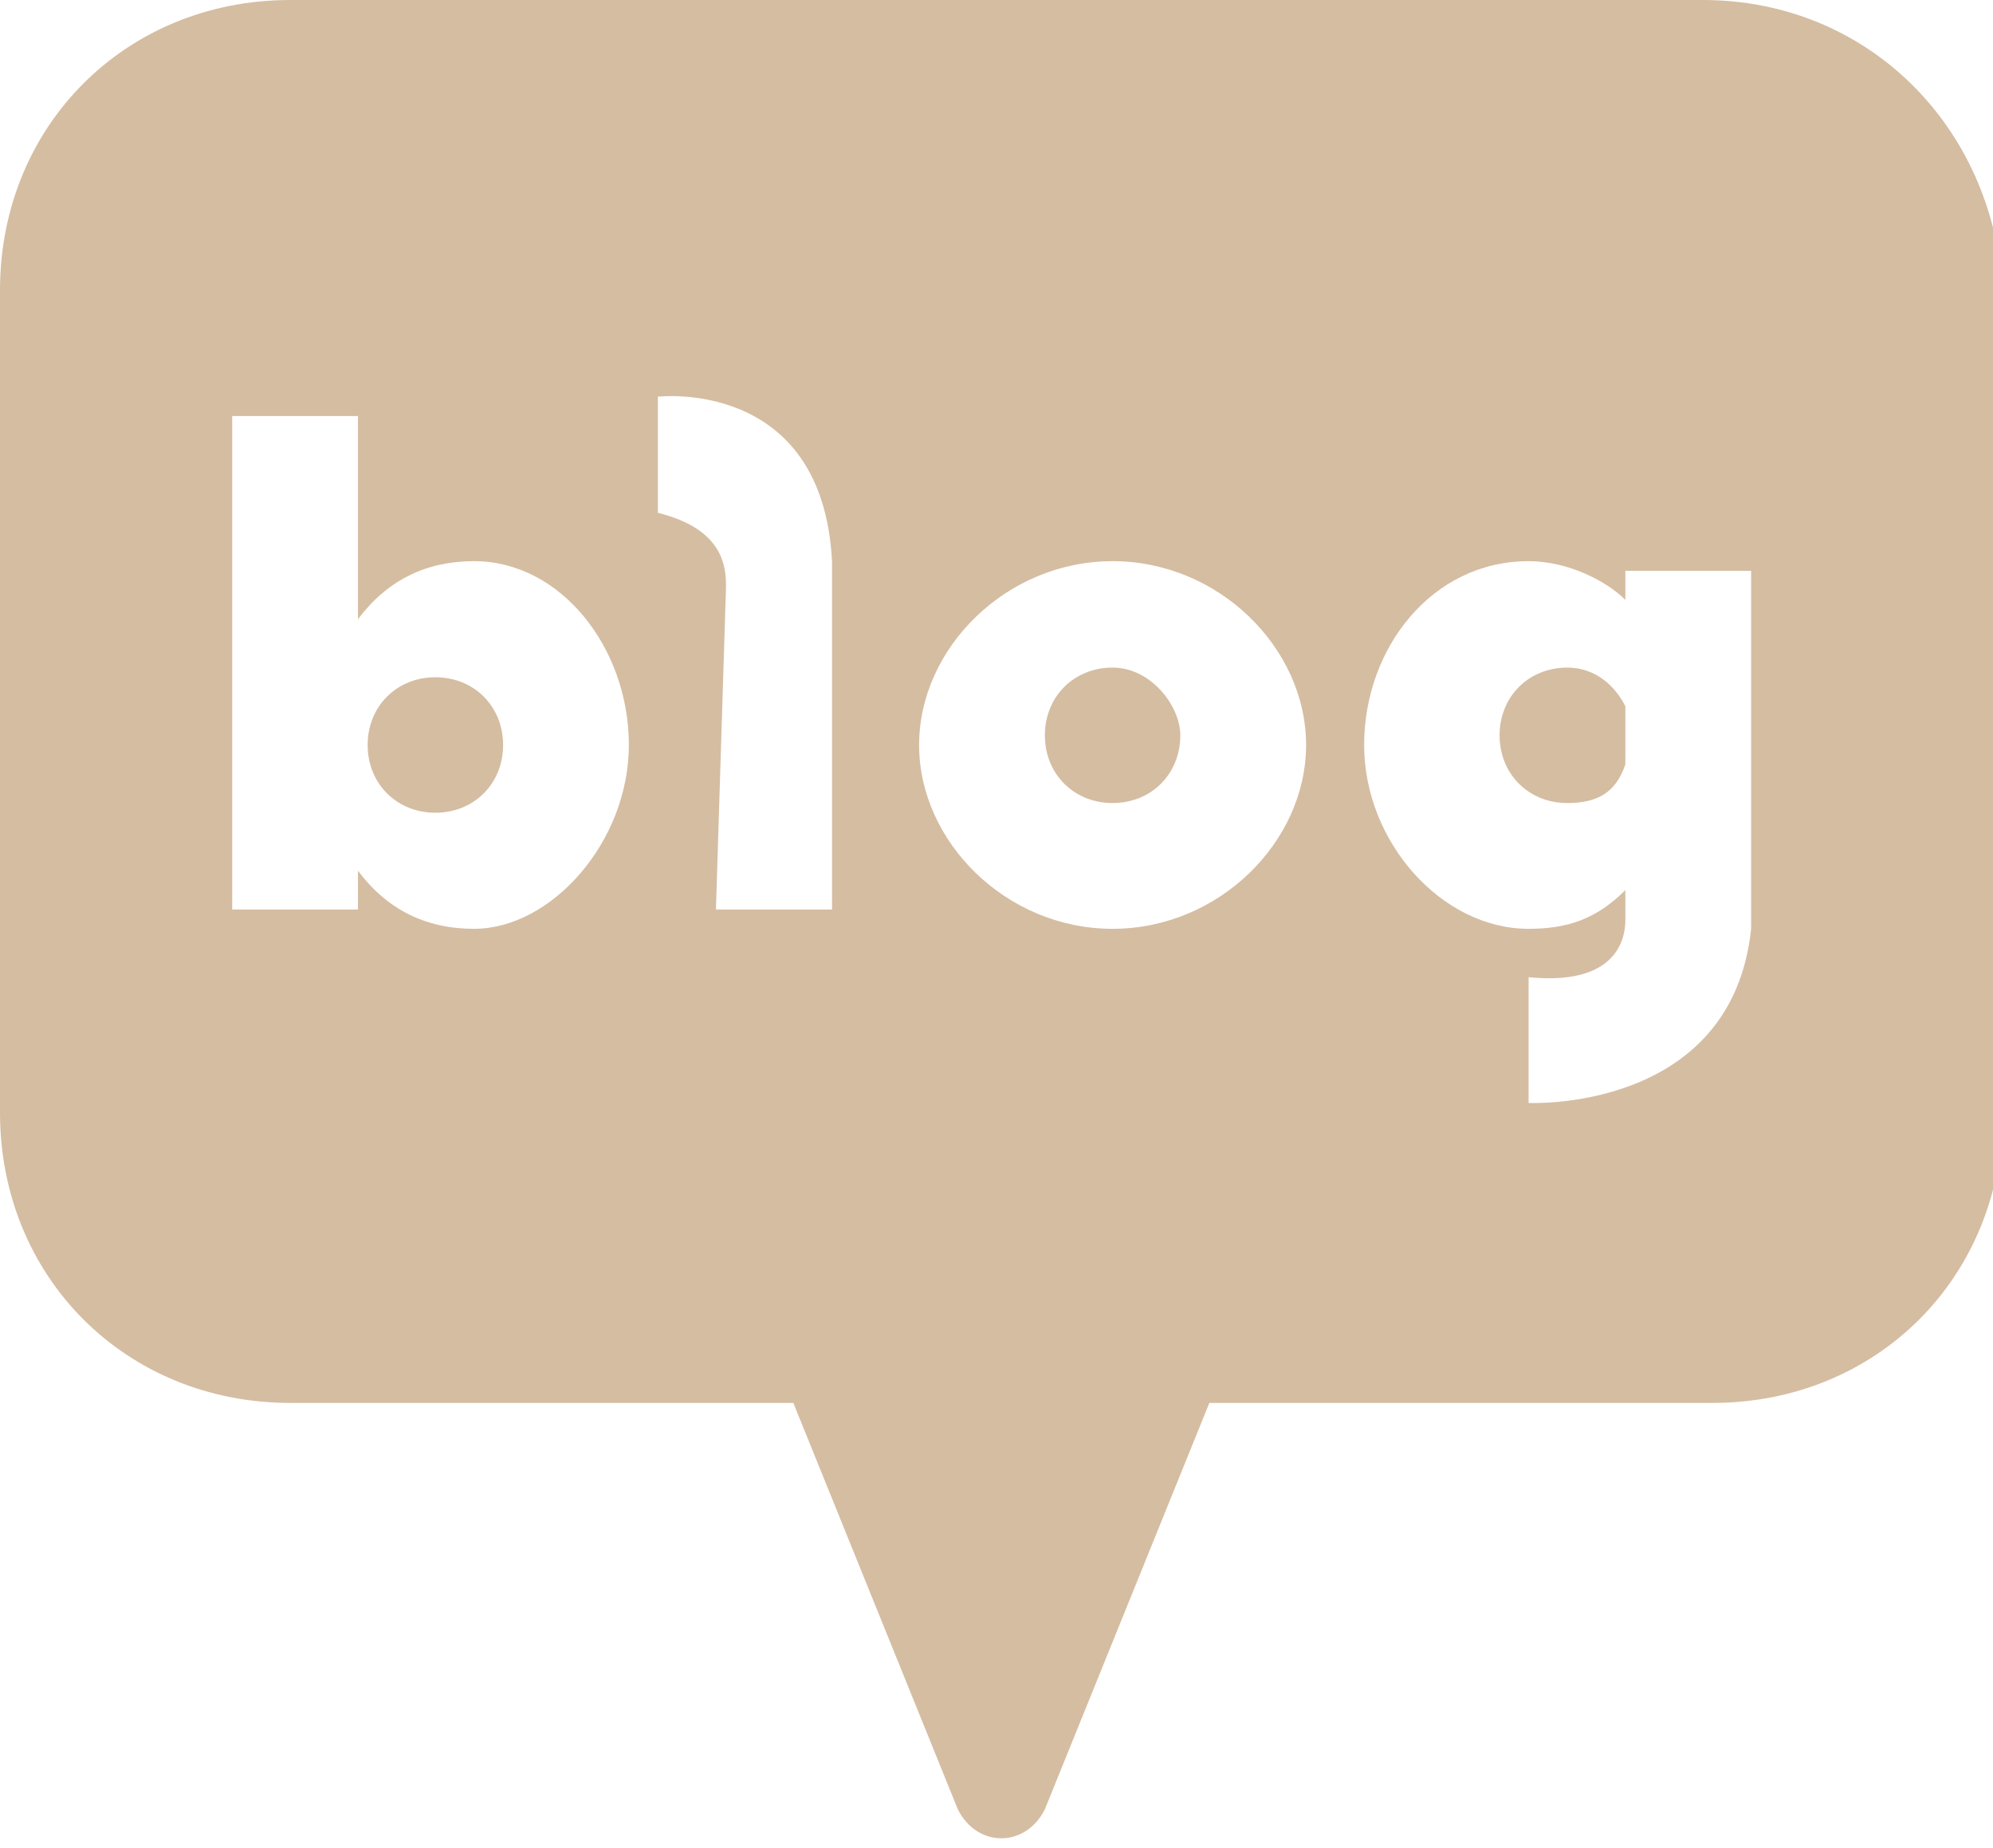<?xml version="1.0" encoding="utf-8"?>
<!-- Generator: Adobe Illustrator 25.4.1, SVG Export Plug-In . SVG Version: 6.00 Build 0)  -->
<svg version="1.1" id="레이어_1" xmlns="http://www.w3.org/2000/svg" xmlns:xlink="http://www.w3.org/1999/xlink" x="0px"
	 y="0px" viewBox="0 0 20.6 19.1" style="enable-background:new 0 0 20.6 19.1;" xml:space="preserve">
<style type="text/css">
	.st0{fill:#D5BDA2;}
</style>
<g>
	<path class="st0" d="M11.5,6.9c-0.4,0-0.7,0.3-0.7,0.7c0,0.4,0.3,0.7,0.7,0.7c0.4,0,0.7-0.3,0.7-0.7C12.2,7.3,11.9,6.9,11.5,6.9z"
		/>
	<path class="st0" d="M17.6,0H3C1.3,0,0,1.3,0,3v8.5c0,1.7,1.3,3,3,3h5.2l1.7,4.2c0.2,0.4,0.7,0.4,0.9,0l1.7-4.2h5.2
		c1.7,0,3-1.3,3-3V3C20.6,1.3,19.3,0,17.6,0z M4.9,9.6C4.4,9.6,4,9.4,3.7,9v0.4H2.4V4.3h1.3v2.1C4,6,4.4,5.8,4.9,5.8
		c0.9,0,1.6,0.9,1.6,1.9S5.7,9.6,4.9,9.6z M8.6,9.4H7.4l0.1-3.2c0-0.2,0.1-0.7-0.7-0.9V4.1c0,0,1.7-0.2,1.8,1.7h0V9.4z M11.5,9.6
		c-1.1,0-2-0.9-2-1.9s0.9-1.9,2-1.9s2,0.9,2,1.9S12.6,9.6,11.5,9.6z M18.1,9.6L18.1,9.6c-0.2,1.9-2.3,1.8-2.3,1.8v-1.3
		c1,0.1,1-0.5,1-0.6V9.2c-0.3,0.3-0.6,0.4-1,0.4c-0.9,0-1.7-0.9-1.7-1.9s0.7-1.9,1.7-1.9c0.4,0,0.8,0.2,1,0.4V5.9h1.3V9.6z"/>
	<path class="st0" d="M16.2,6.9c-0.4,0-0.7,0.3-0.7,0.7c0,0.4,0.3,0.7,0.7,0.7c0.3,0,0.5-0.1,0.6-0.4V7.3
		C16.7,7.1,16.5,6.9,16.2,6.9z"/>
	<path class="st0" d="M4.5,7C4.1,7,3.8,7.3,3.8,7.7c0,0.4,0.3,0.7,0.7,0.7s0.7-0.3,0.7-0.7C5.2,7.3,4.9,7,4.5,7z"/>
</g>
</svg>
